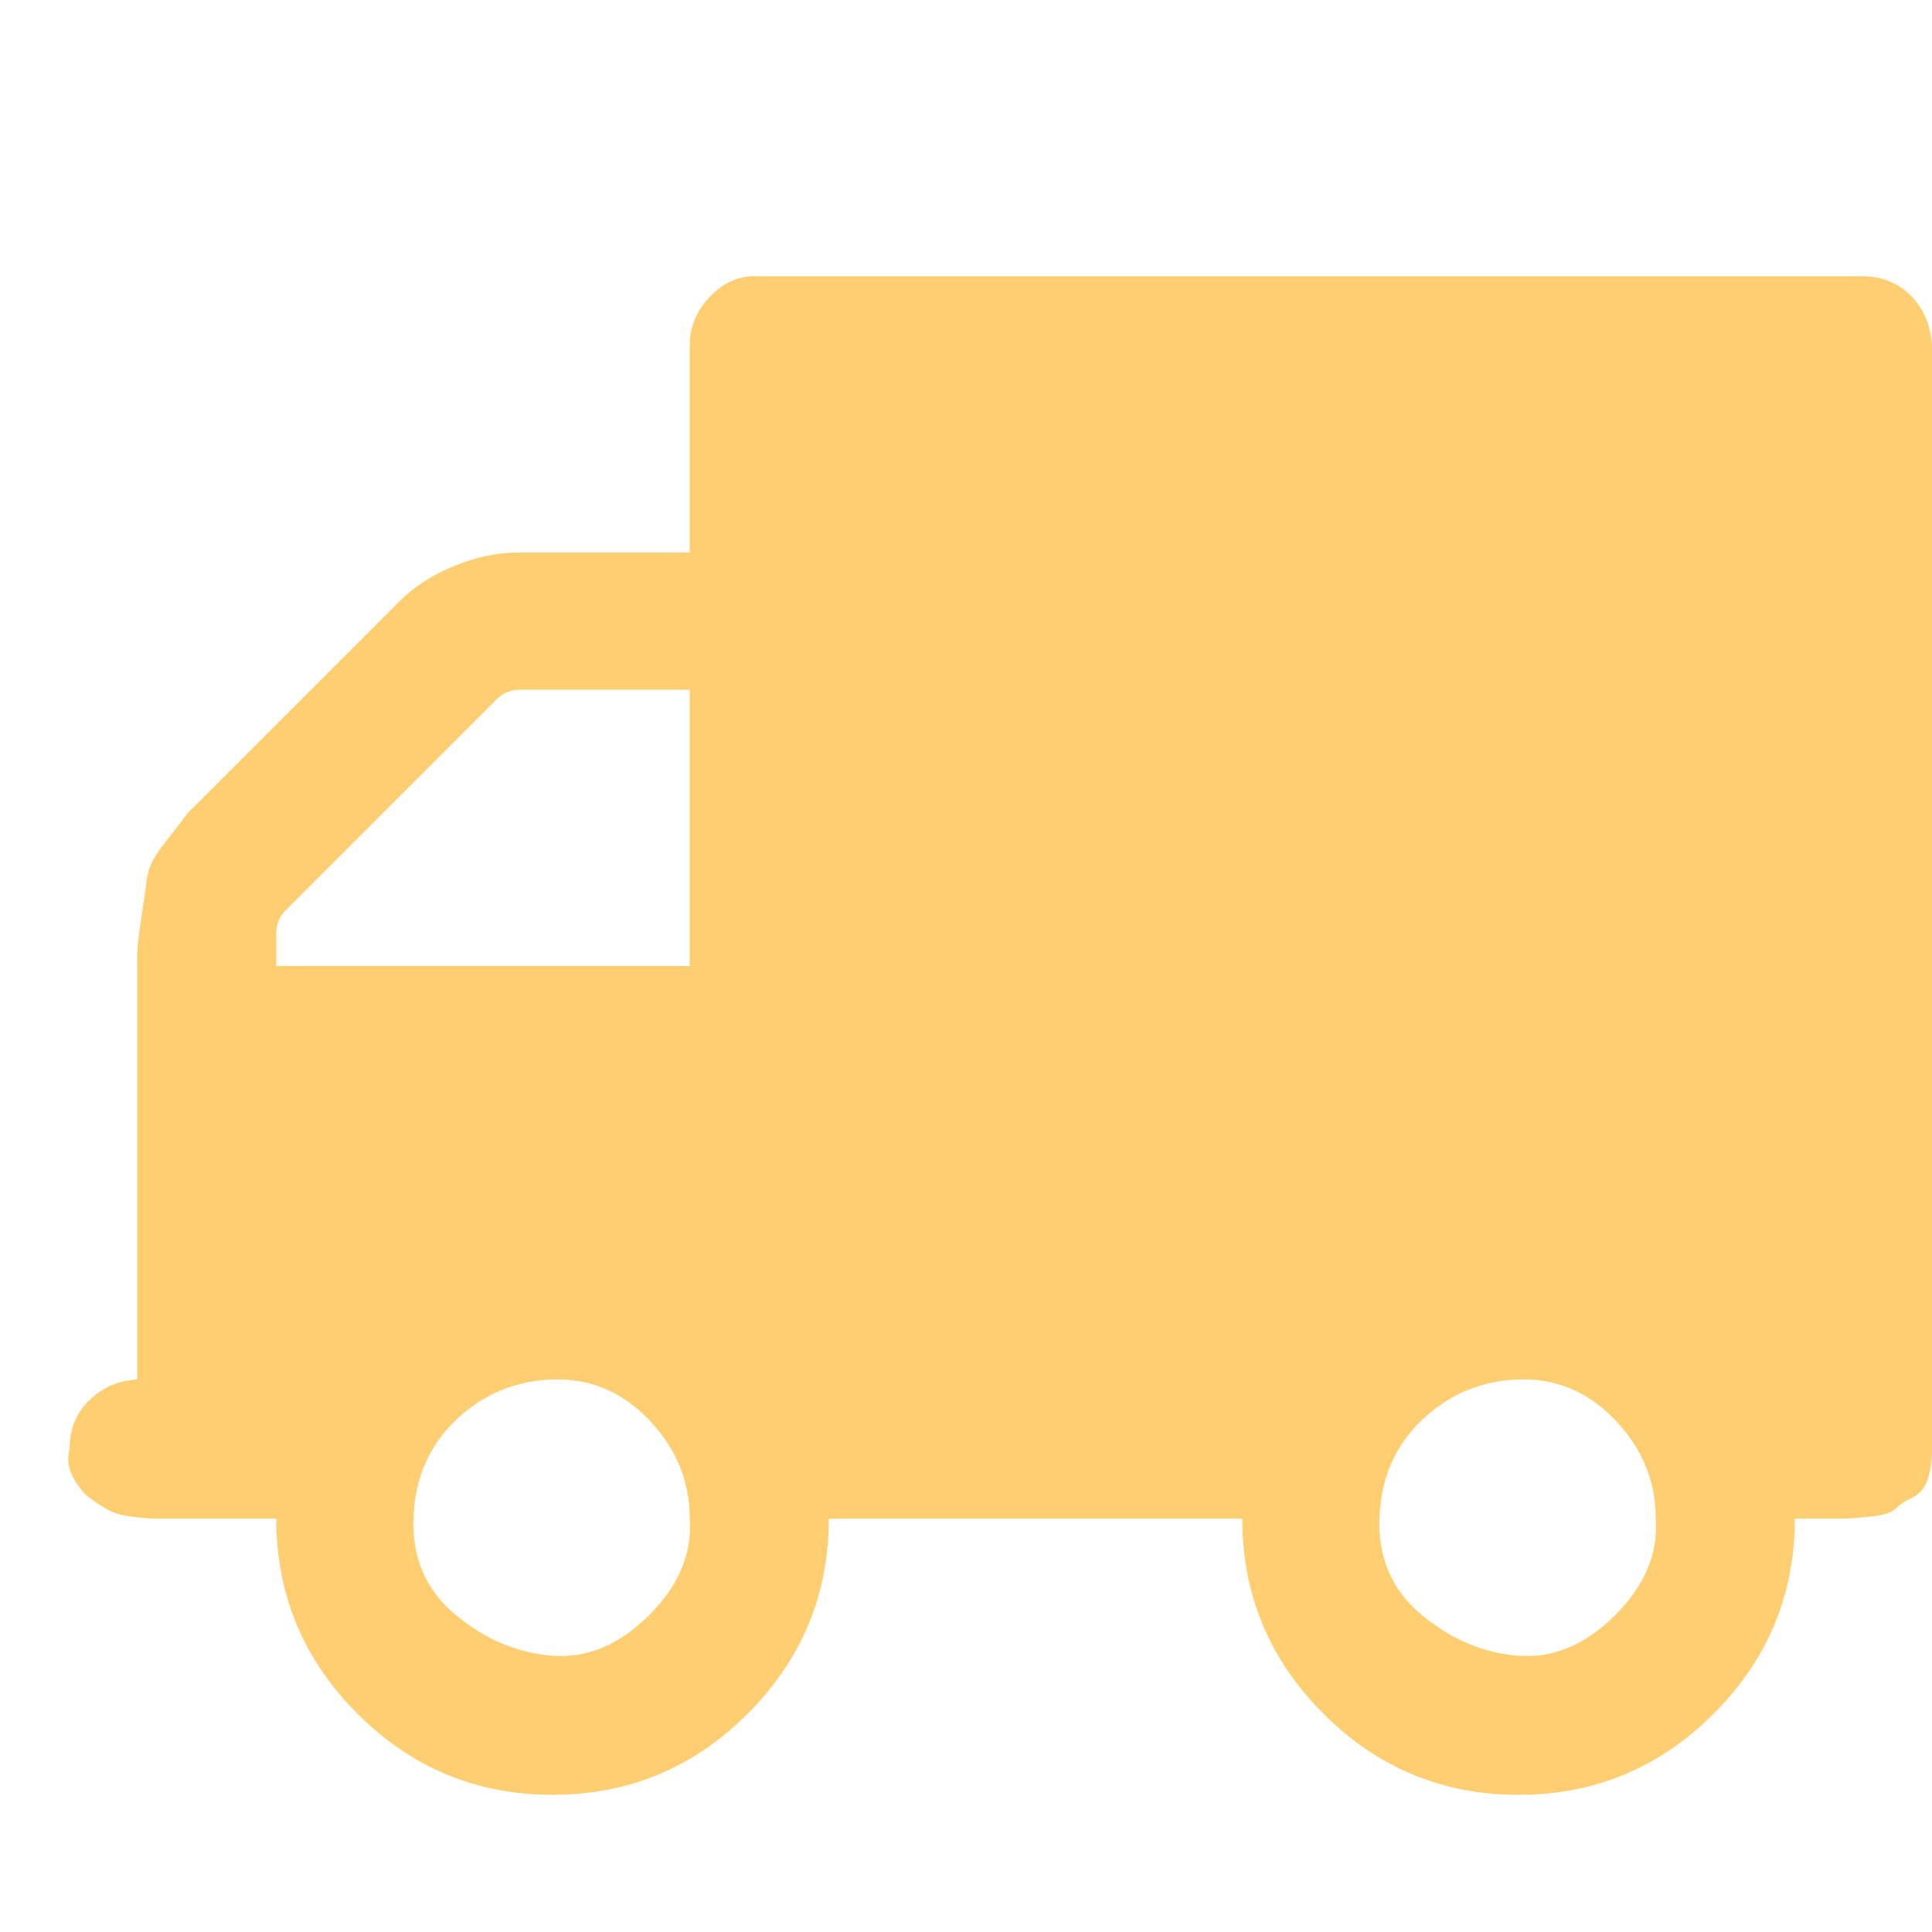 <?xml version="1.0" ?><svg version="1.1" xmlns="http://www.w3.org/2000/svg" width="250" height="250" viewBox="0 0 32 32">
<path style="fill:#FFCE70" d="M11.424 25.152q0-0.928-0.672-1.632t-1.6-0.672-1.6 0.672-0.704 1.632 0.704 1.6 1.6 0.672 1.6-0.672 0.672-1.6zM4.576 16h6.848v-4.576h-2.816q-0.224 0-0.384 0.16l-3.488 3.488q-0.16 0.16-0.16 0.384v0.544zM27.424 25.152q0-0.928-0.672-1.632t-1.6-0.672-1.6 0.672-0.704 1.632 0.704 1.6 1.6 0.672 1.6-0.672 0.672-1.6zM32 5.728v18.272q0 0.256-0.064 0.48t-0.256 0.32-0.288 0.192-0.416 0.128-0.416 0.032-0.448 0-0.384 0q0 1.888-1.344 3.232t-3.232 1.344-3.232-1.344-1.344-3.232h-6.848q0 1.888-1.344 3.232t-3.232 1.344-3.232-1.344-1.344-3.232h-1.152q-0.032 0-0.384 0t-0.48 0-0.384-0.032-0.416-0.128-0.288-0.192-0.256-0.32-0.064-0.48q0-0.48 0.32-0.8t0.8-0.352v-5.696q0-0.16 0-0.64t0-0.672 0.064-0.608 0.096-0.672 0.256-0.544 0.416-0.544l3.52-3.52q0.352-0.352 0.896-0.576t1.056-0.224h2.848v-3.424q0-0.48 0.352-0.832t0.8-0.32h18.272q0.48 0 0.8 0.32t0.352 0.832z"></path>
</svg>
